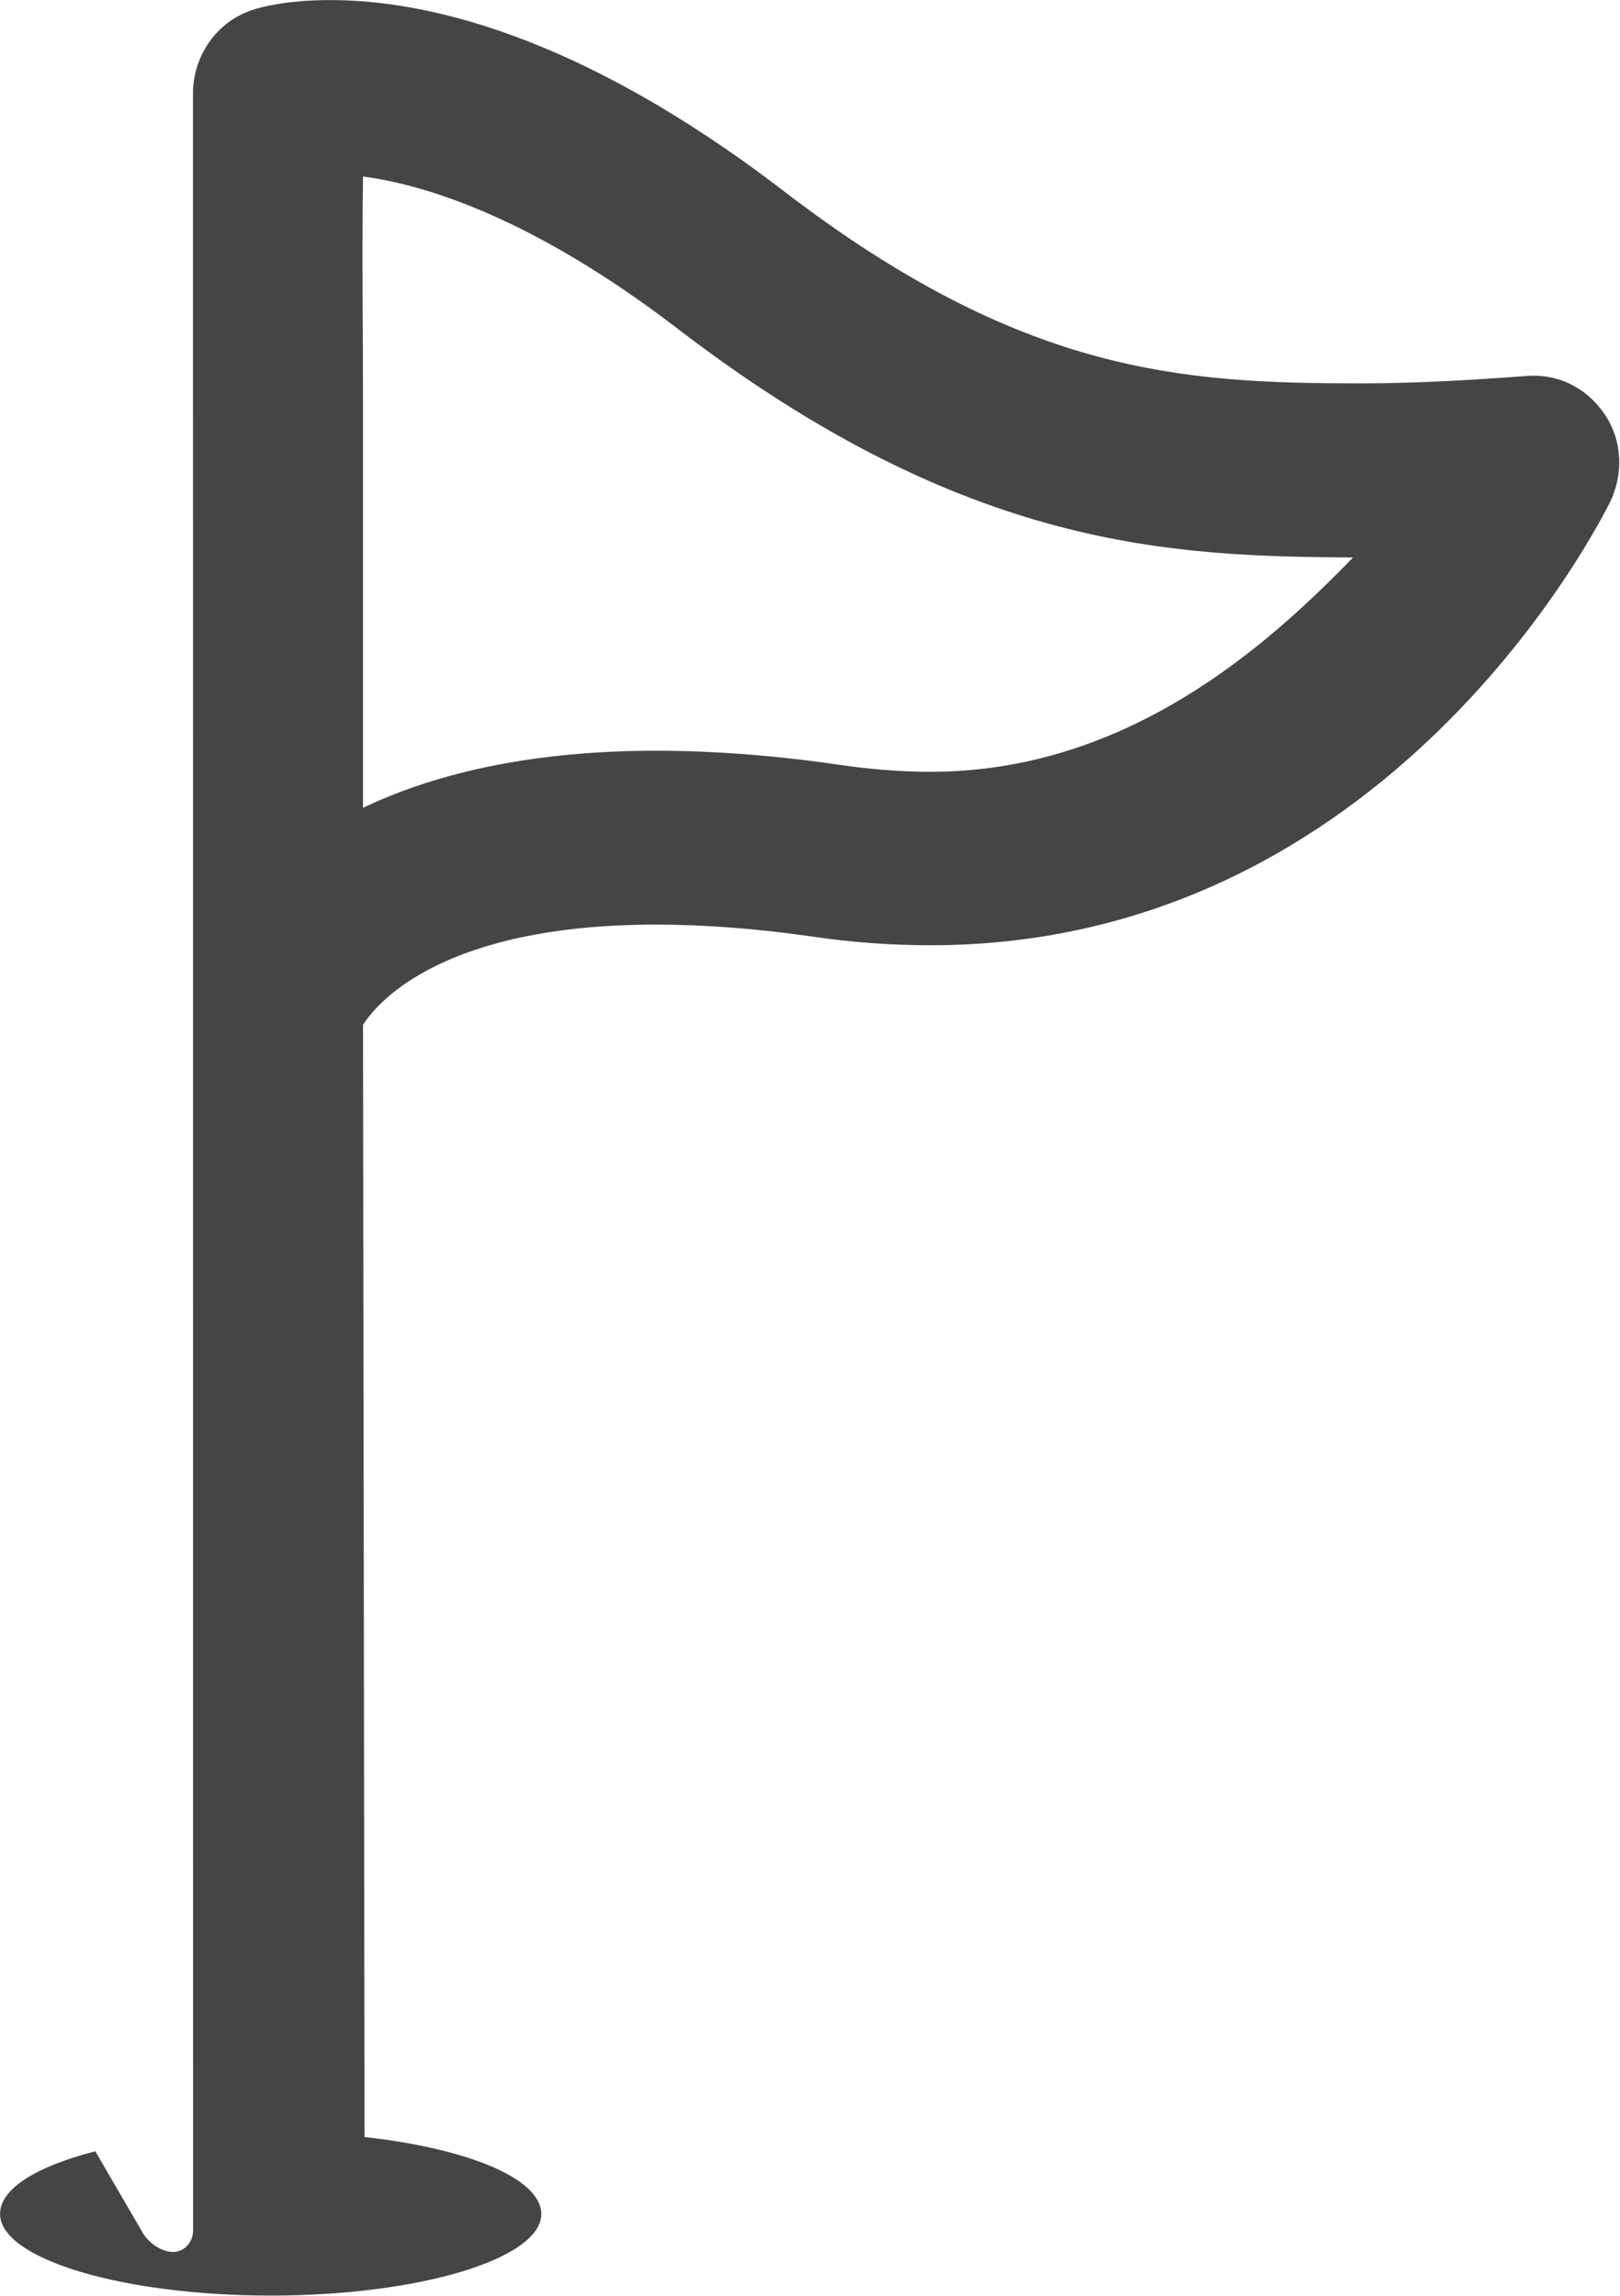 <svg xmlns="http://www.w3.org/2000/svg" xmlns:xlink="http://www.w3.org/1999/xlink" preserveAspectRatio="xMidYMid" width="24" height="34" viewBox="0 0 24 34">
  <defs>
    <style>
      .cls-1 {
        fill: #454545;
        fill-rule: evenodd;
      }
    </style>
  </defs>
  <path d="M23.776,6.140 C23.515,5.750 23.090,5.528 22.605,5.569 C21.863,5.624 20.992,5.678 20.174,5.678 C17.520,5.678 15.143,5.542 11.598,2.820 C8.553,0.488 6.271,0.001 4.897,0.001 C4.250,0.001 3.860,0.106 3.748,0.145 C3.230,0.309 2.876,0.796 2.859,1.350 C2.859,1.370 2.859,1.389 2.859,1.413 L2.861,33.028 C2.861,33.207 2.731,33.351 2.565,33.351 C2.397,33.351 2.212,33.225 2.119,33.075 L1.412,31.860 C0.540,32.084 0.001,32.414 0.001,32.788 C0.001,33.451 1.804,33.997 4.012,33.997 C6.217,33.997 8.019,33.451 8.019,32.788 C8.019,32.263 6.924,31.817 5.401,31.649 L5.378,15.178 C5.602,14.826 6.586,13.693 9.723,13.693 C10.429,13.693 11.227,13.753 12.061,13.874 C12.637,13.958 13.213,13.999 13.789,13.999 C20.584,13.999 23.720,7.694 23.849,7.443 C24.054,7.027 24.037,6.528 23.776,6.140 ZM13.789,11.430 C13.342,11.430 12.879,11.392 12.432,11.326 C11.468,11.186 10.558,11.118 9.723,11.118 C7.791,11.118 6.381,11.484 5.378,11.964 L5.378,5.978 C5.378,4.926 5.361,3.801 5.378,2.614 C6.308,2.736 7.904,3.232 10.038,4.867 C14.326,8.156 17.390,8.238 20.045,8.256 C18.783,9.558 16.702,11.430 13.789,11.430 Z" class="cls-1"/>
</svg>
